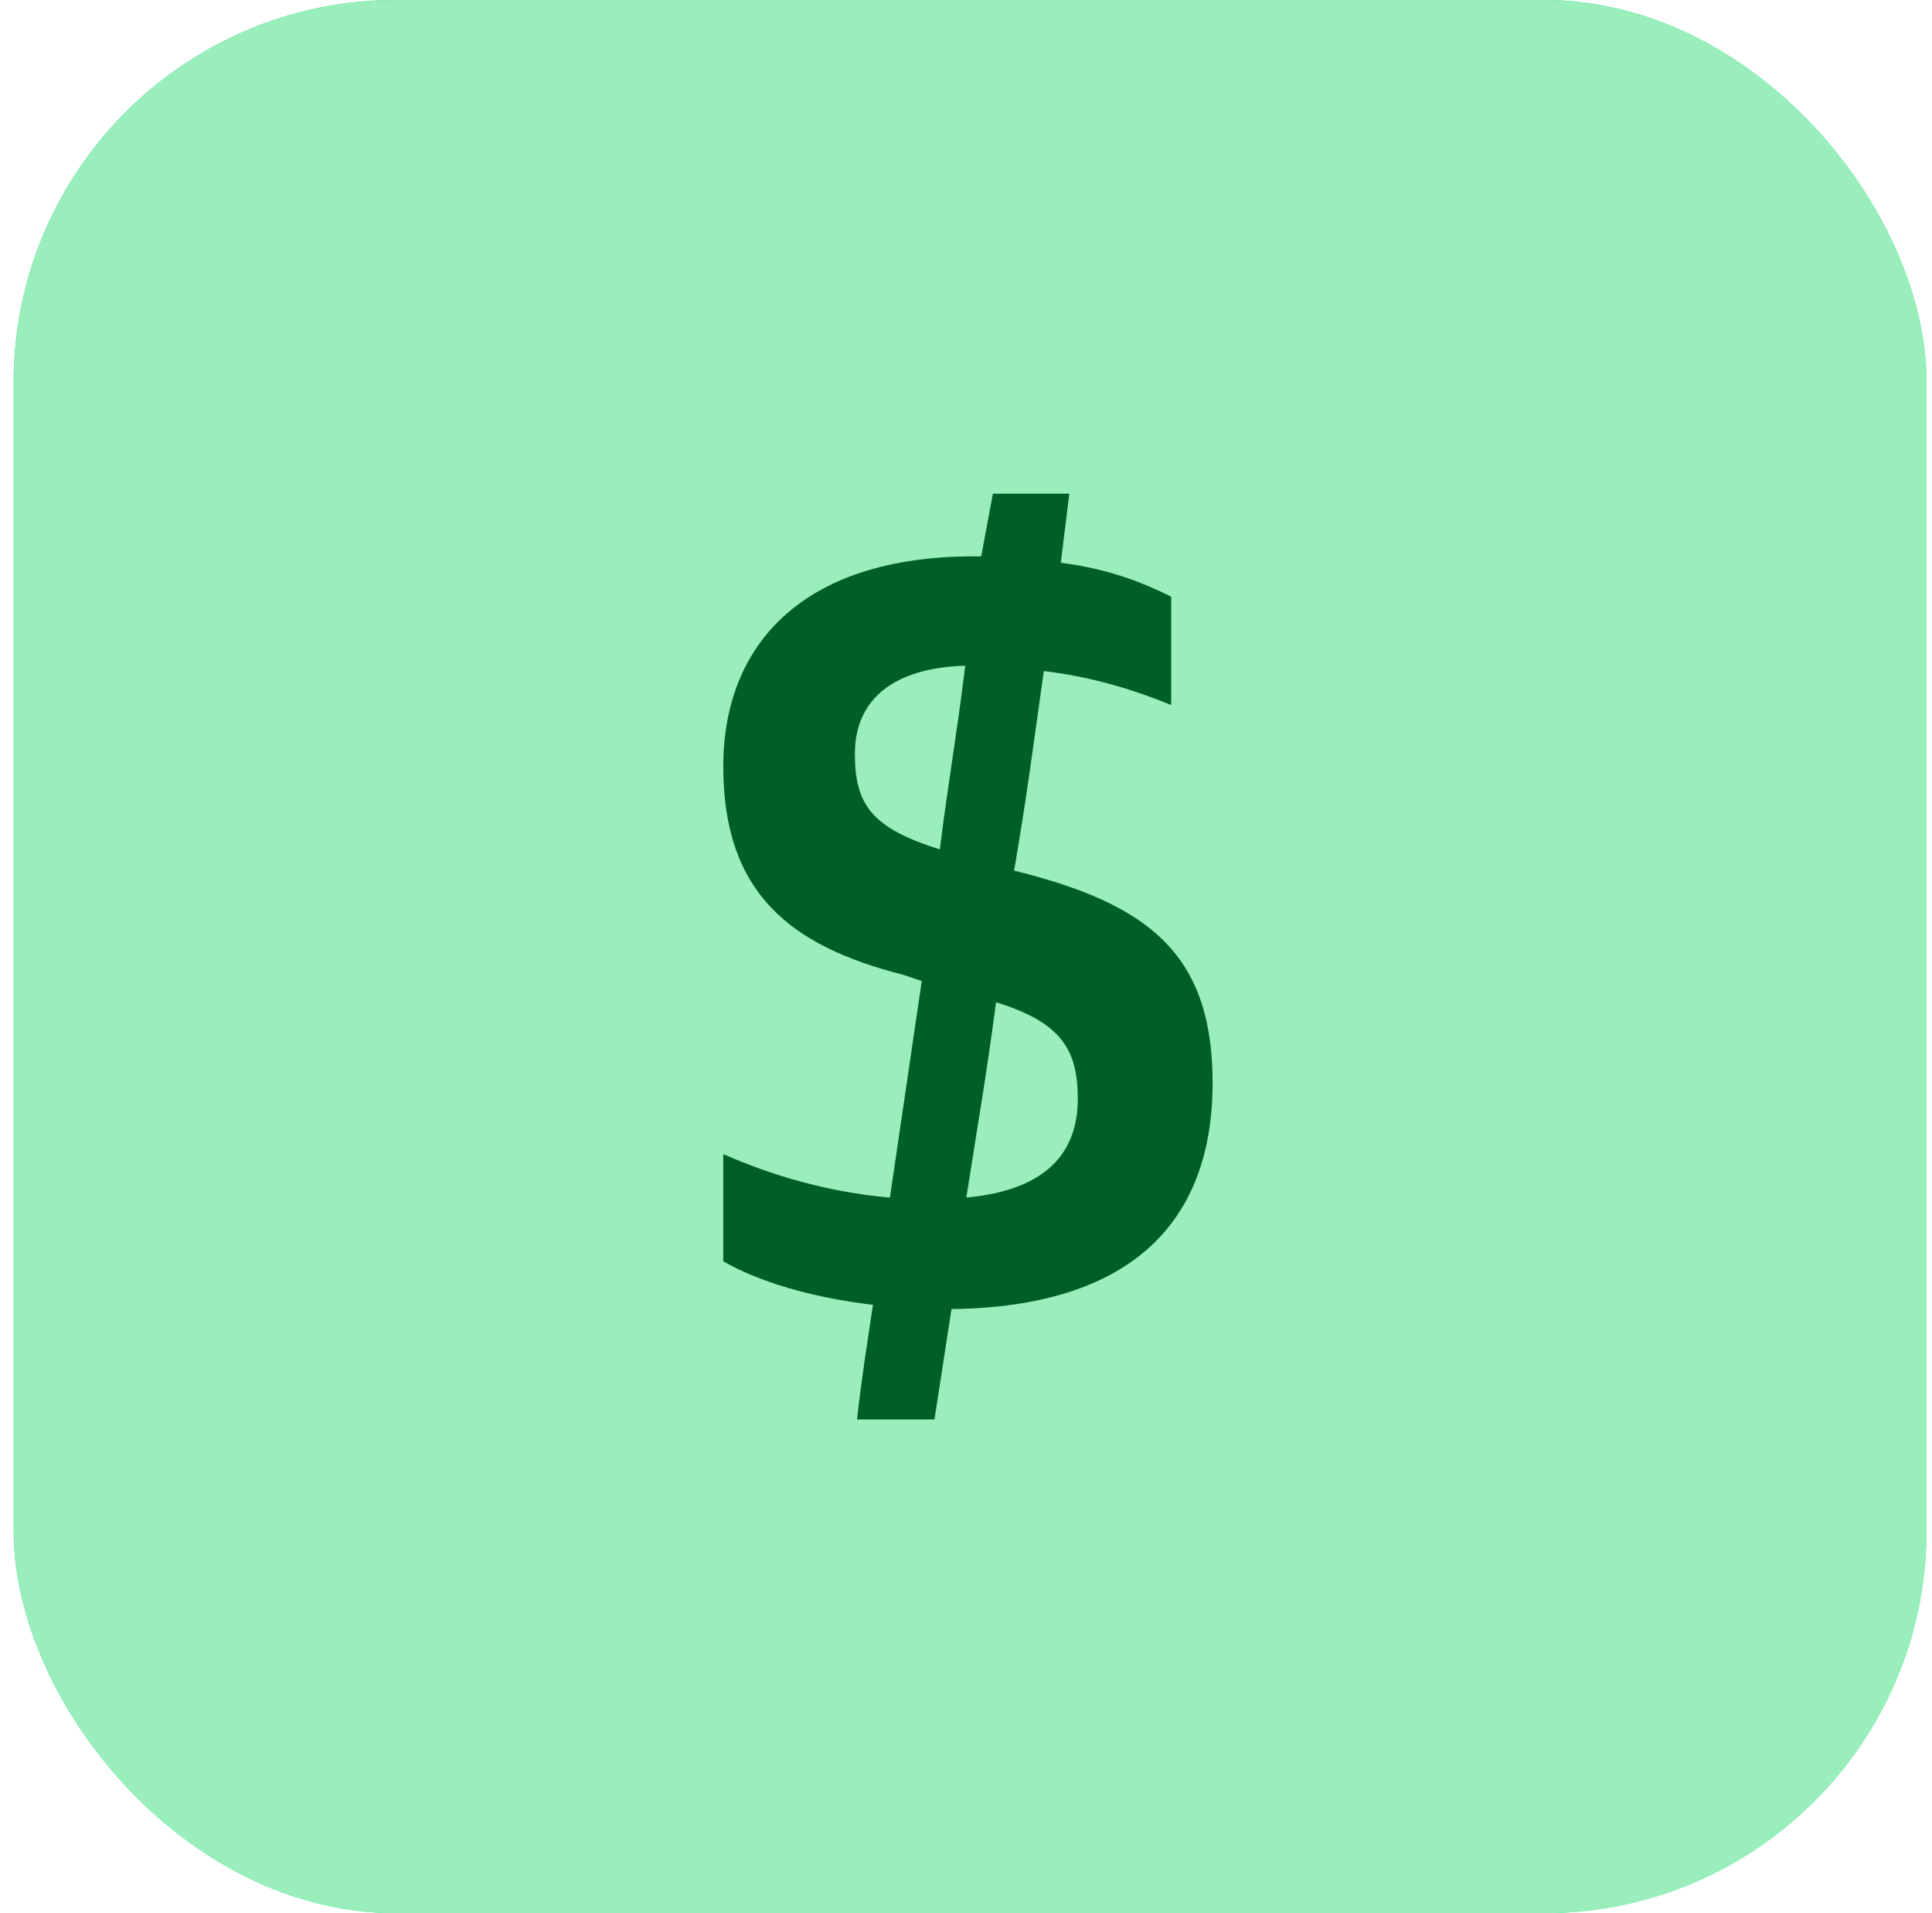 <?xml version="1.0" encoding="UTF-8"?>
<svg width="101px" height="100px" viewBox="0 0 101 100" version="1.1" xmlns="http://www.w3.org/2000/svg" xmlns:xlink="http://www.w3.org/1999/xlink">
    <title>ad_cost</title>
    <defs>
        <linearGradient x1="7.114%" y1="9.095%" x2="72.57%" y2="79.134%" id="linearGradient-1">
            <stop stop-color="#00C86A" offset="0%"></stop>
            <stop stop-color="#16E785" offset="100%"></stop>
        </linearGradient>
        <rect id="path-2" x="0" y="0" width="100" height="100" rx="20"></rect>
    </defs>
    <g id="首页第一屏" stroke="none" stroke-width="1" fill="none" fill-rule="evenodd">
        <g id="画板" transform="translate(-1146, -42)">
            <g id="ad_cost" transform="translate(1146.714, 42)">
                <g id="矩形备份-65">
                    <use fill="url(#linearGradient-1)" xlink:href="#path-2"></use>
                    <use fill="#99EEBB" xlink:href="#path-2"></use>
                </g>
                <path d="M44.088,74.194 L48.139,74.194 L49.027,68.423 C58.294,68.312 62.678,63.983 62.678,56.603 C62.678,49.778 59.237,47.226 52.301,45.505 C53.022,41.288 53.244,39.346 53.855,35.073 C56.574,35.406 58.738,36.128 60.513,36.849 L60.513,31.189 C59.071,30.468 57.295,29.746 54.743,29.413 L55.186,25.806 L51.191,25.806 L50.581,29.08 L50.192,29.08 C41.259,29.08 37.097,33.686 37.097,40.067 C37.097,46.671 40.593,49.445 46.475,50.943 L47.473,51.276 L45.809,62.596 C42.59,62.319 39.594,61.431 37.097,60.321 L37.097,65.926 C38.928,66.98 41.647,67.812 44.921,68.201 C44.588,70.476 44.366,71.752 44.088,74.194 Z M55.63,57.436 C55.63,60.266 53.966,62.208 49.804,62.596 C50.47,58.323 50.803,56.548 51.358,52.386 C54.743,53.44 55.63,54.828 55.63,57.436 Z M43.978,39.401 C43.978,36.571 45.975,34.907 49.748,34.796 C49.249,38.791 48.916,40.456 48.417,44.396 C44.865,43.286 43.978,42.065 43.978,39.401 Z" id="形状" fill="#005F26" fill-rule="nonzero"></path>
            </g>
        </g>
    </g>
</svg>